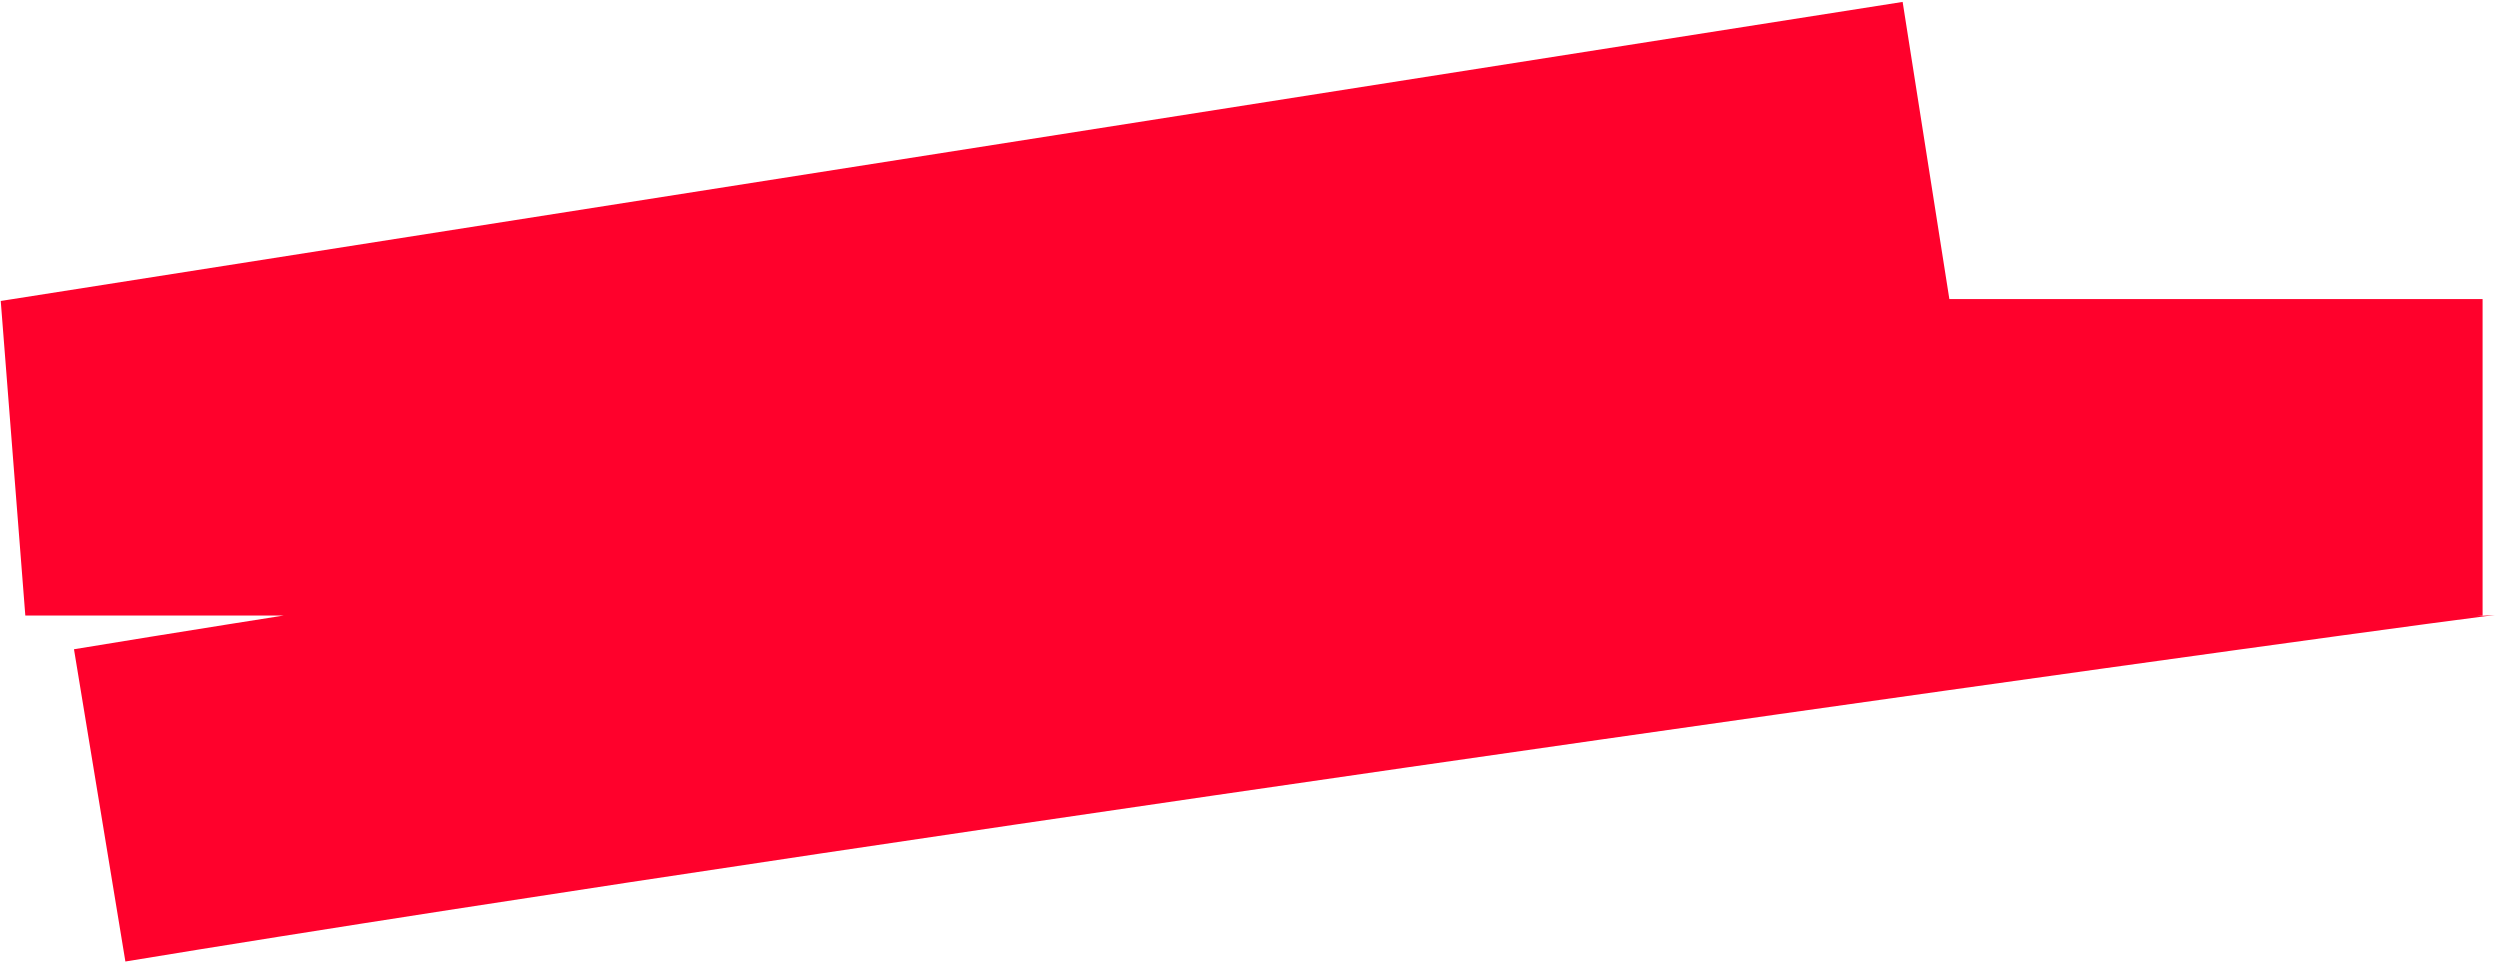 <?xml version="1.0" encoding="UTF-8"?> <svg xmlns="http://www.w3.org/2000/svg" width="790" height="304" viewBox="0 0 790 304" fill="none"><path d="M609 50L8 144.5H784.5C778.5 144.5 277.5 214 31.5 254.5" stroke="#FF012C" stroke-width="100"></path></svg> 